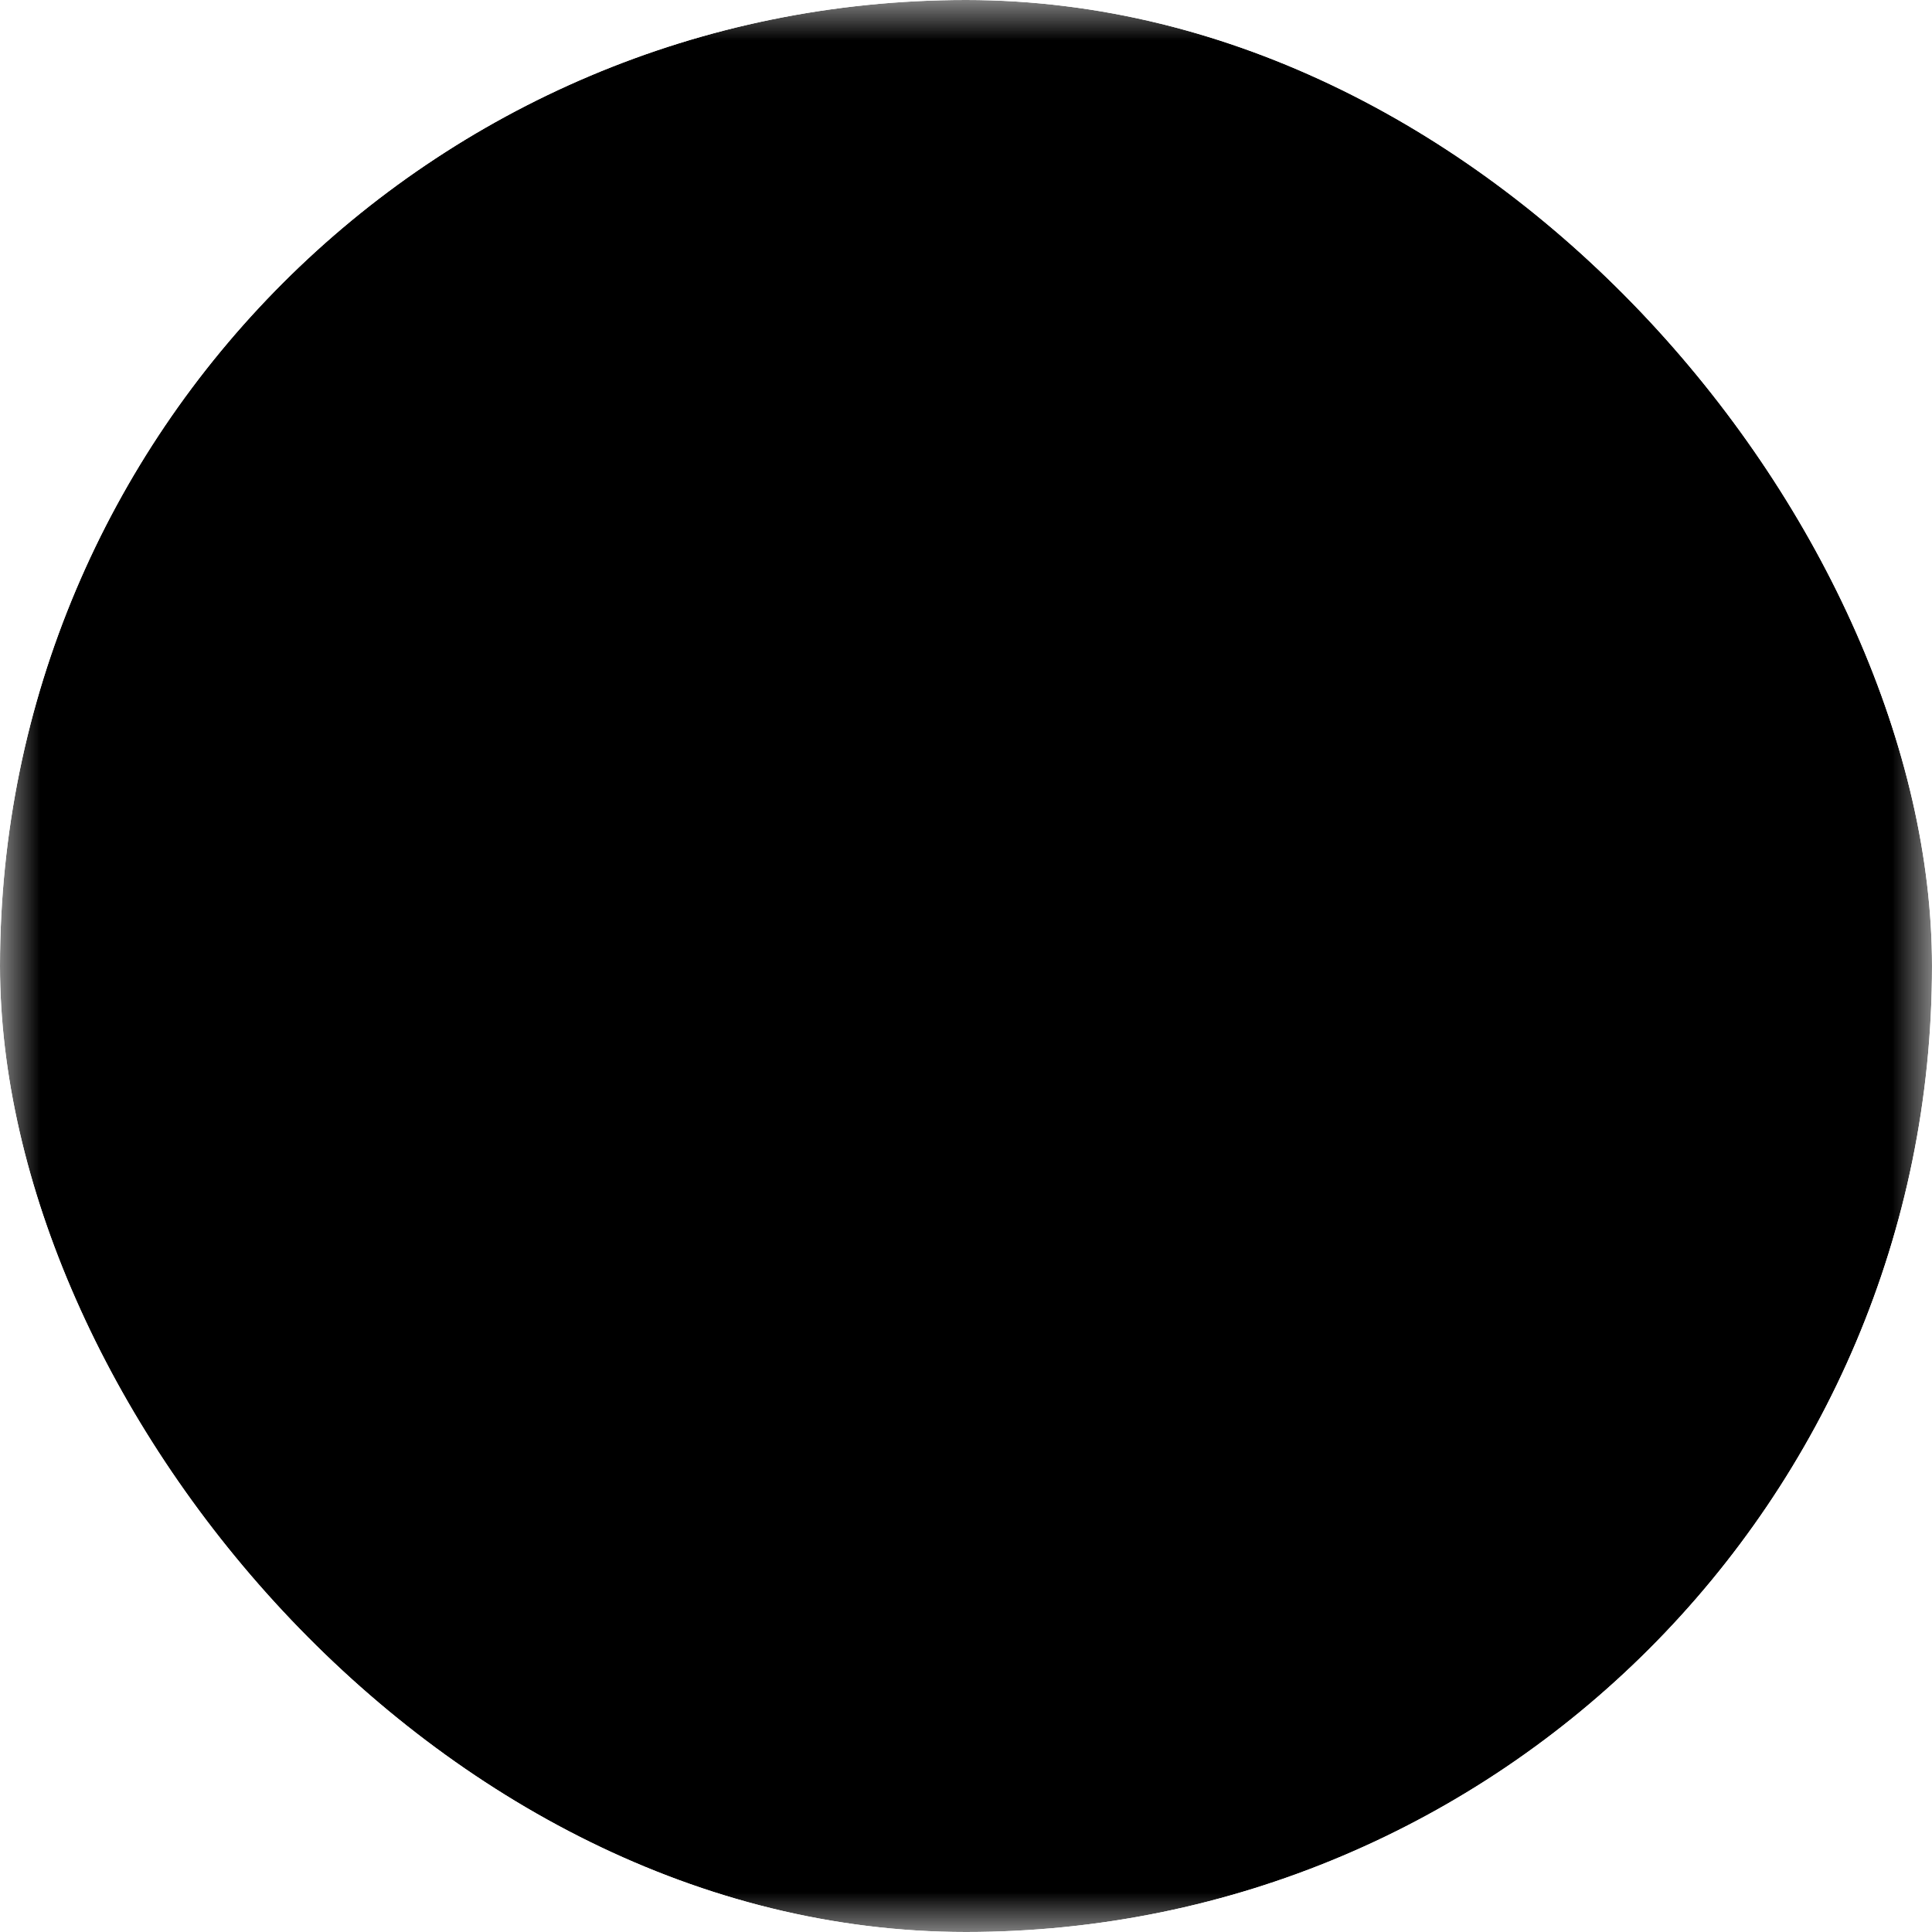 <svg width="24" height="24" viewBox="0 0 24 24" fill="none" xmlns="http://www.w3.org/2000/svg">
<g clip-path="url(#clip0_97_5)">
<mask id="mask0_97_5" style="mask-type:luminance" maskUnits="userSpaceOnUse" x="0" y="0" width="24" height="24">
<path d="M0 0H24V24H0V0Z" fill="white" style="fill:white;fill-opacity:1;"/>
</mask>
<g mask="url(#mask0_97_5)">
<path fill-rule="evenodd" clip-rule="evenodd" d="M-6 0H30V24H-6V0Z" fill="#EC0015" style="fill:#EC0015;fill:color(display-p3 0.925 0 0.082);fill-opacity:1;"/>
<path fill-rule="evenodd" clip-rule="evenodd" d="M16.388 17.864L12.189 14.728L8.011 17.895L9.565 12.749L5.395 9.572L10.554 9.527L12.155 4.397L13.789 9.516L18.949 9.522L14.8 12.73L16.388 17.864Z" fill="#FFFF00" style="fill:#FFFF00;fill:color(display-p3 1 1 0);fill-opacity:1;"/>
</g>
</g>
<defs>
<clipPath id="clip0_97_5">
<rect width="24" height="24" rx="12" fill="white" style="fill:white;fill-opacity:1;"/>
</clipPath>
</defs>
</svg>
